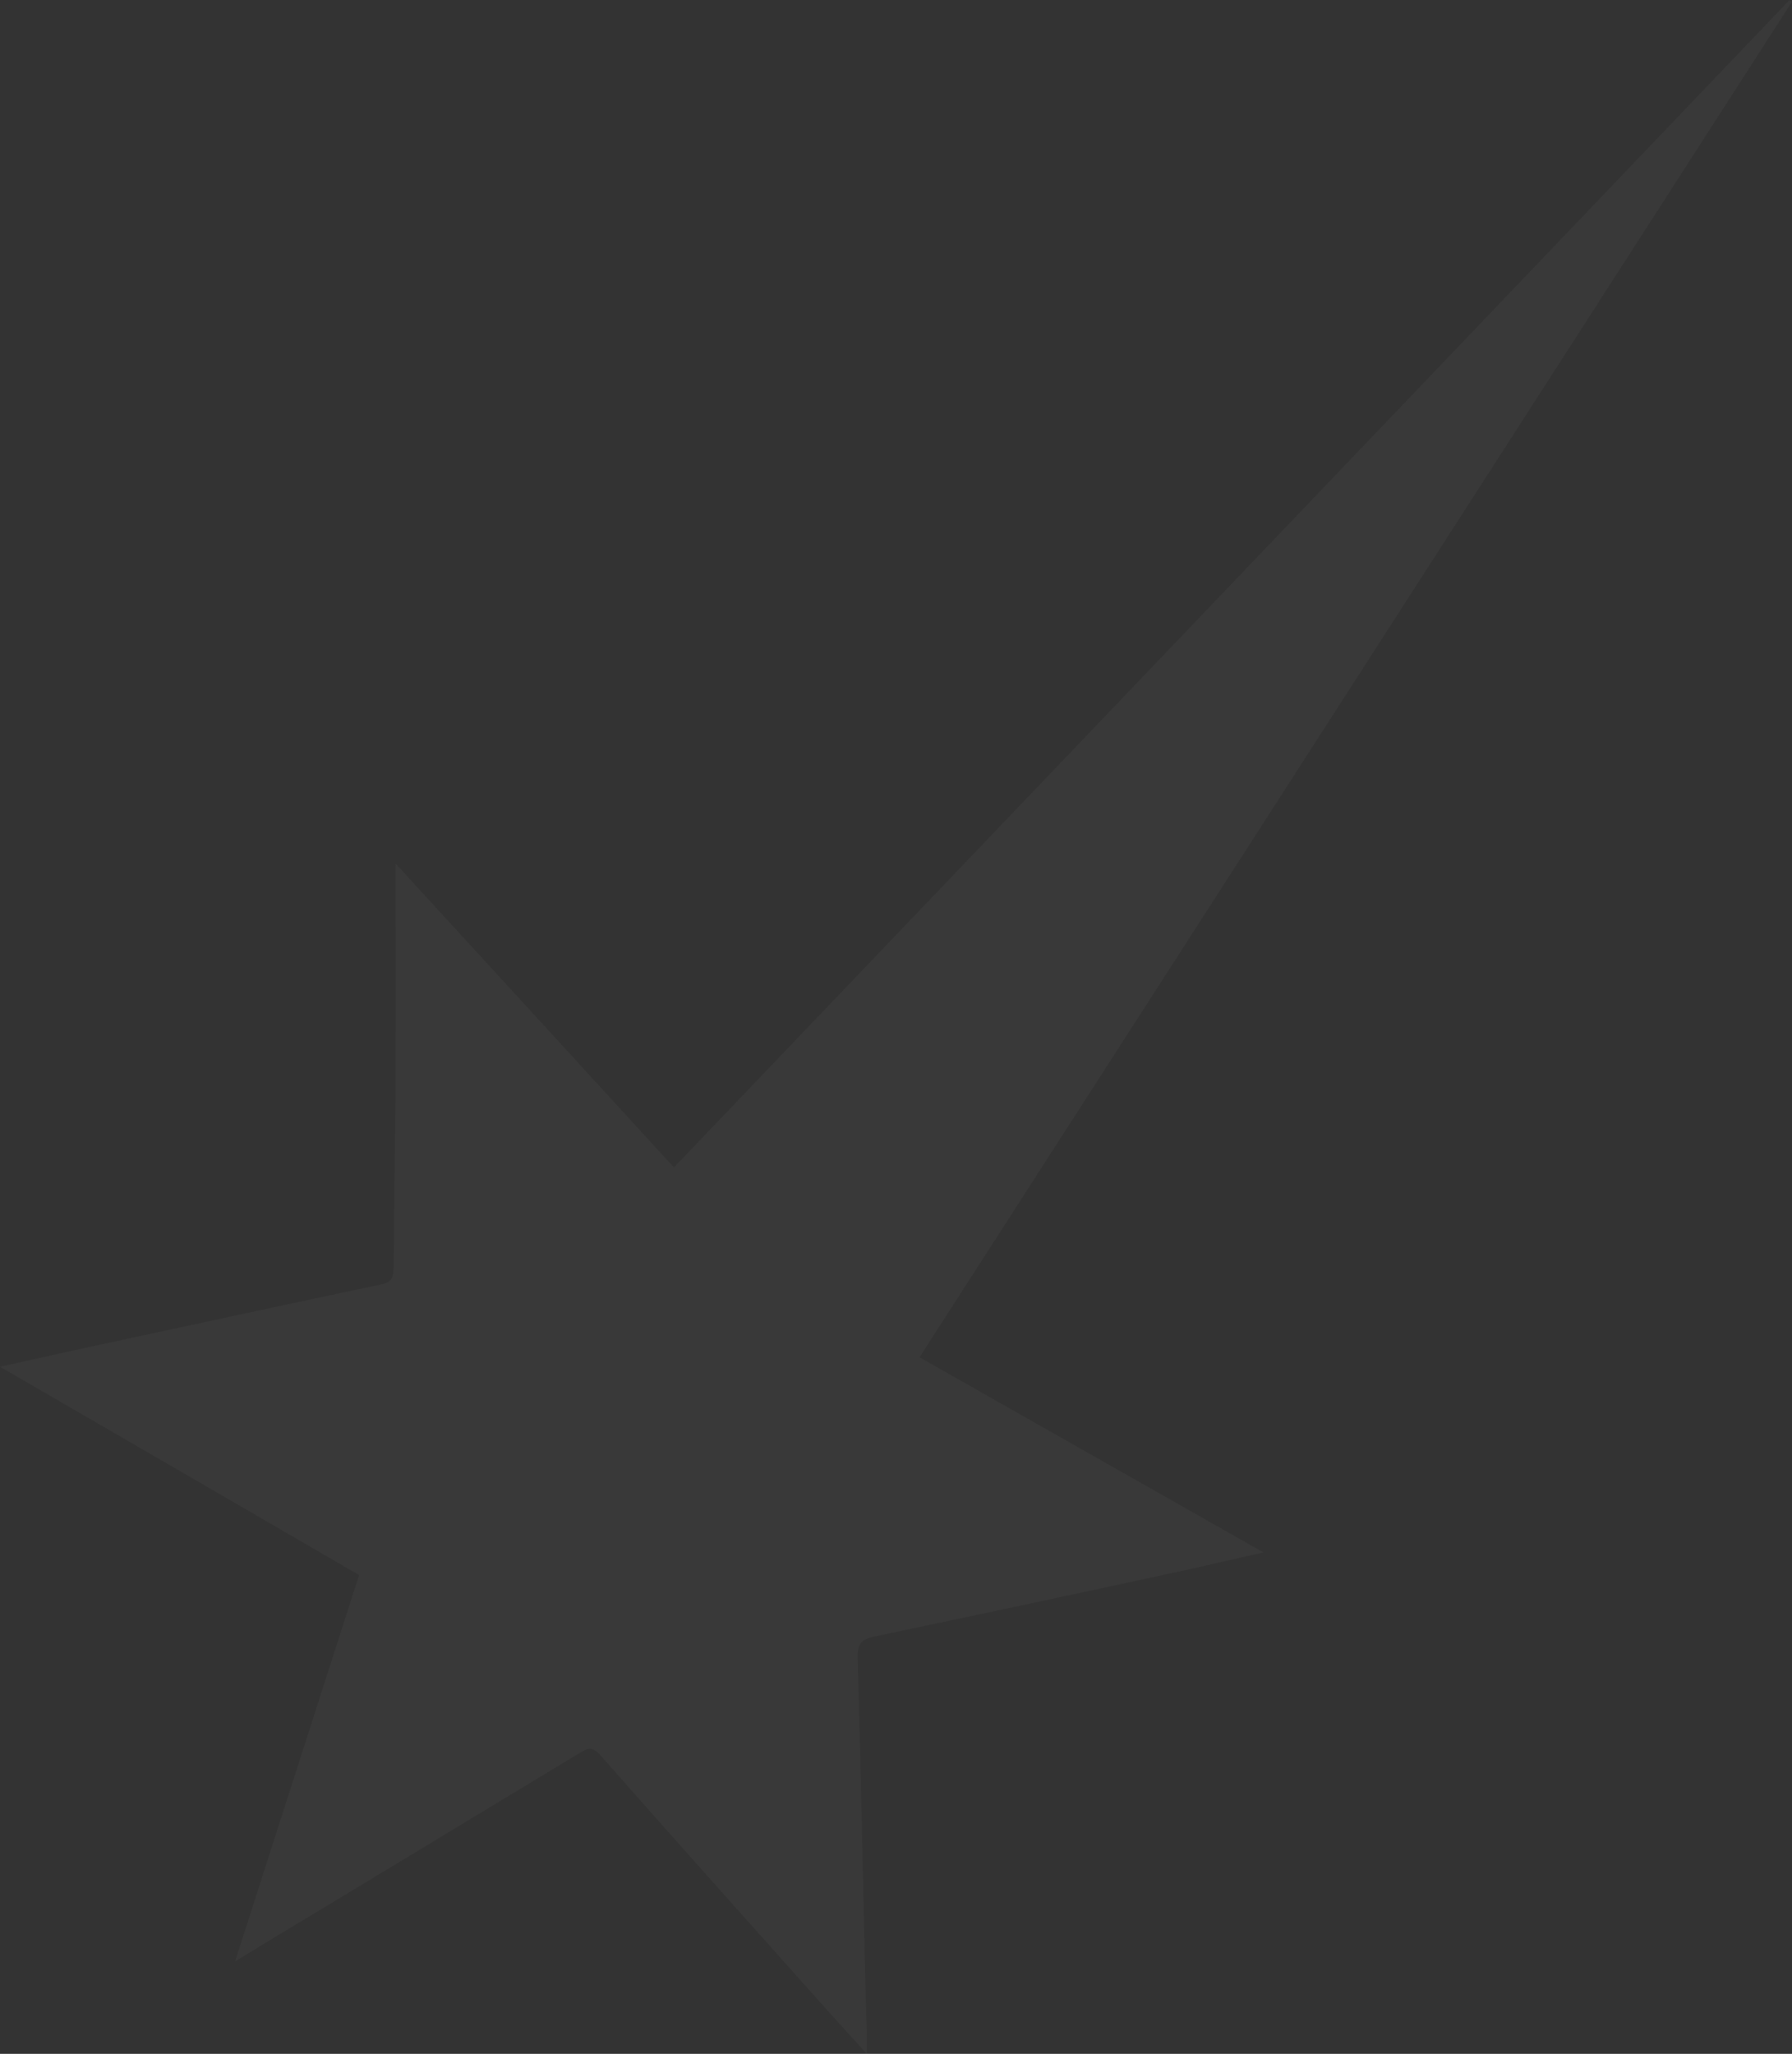 <?xml version="1.0" encoding="UTF-8"?> <svg xmlns="http://www.w3.org/2000/svg" width="747" height="856" viewBox="0 0 747 856" fill="none"><rect x="0" y="0" width="747" height="856" fill="#333333" stroke="none"/><path opacity="0.03" d="M149.839 656.545C100.186 627.675 50.825 599.097 0 569.641C13.182 566.71 24.754 564.072 36.325 561.581C77.337 552.788 118.348 543.848 159.36 535.201C164.34 534.176 163.901 530.952 164.047 527.581C164.34 498.71 164.779 469.84 164.926 441.116C165.072 414.884 164.926 388.505 164.926 359.927C204.326 402.867 242.262 444.34 280.931 486.547L745.975 0L747 0.733C626.015 188.757 504.884 376.781 383.314 565.684C430.77 592.649 477.934 619.321 526.708 647.019C515.43 649.511 505.617 651.856 495.803 654.054C451.862 663.58 407.921 672.959 363.979 682.191C358.707 683.364 357.388 685.562 357.535 691.131C358.999 744.182 360.025 797.233 361.343 850.285C361.343 851.603 361.343 852.922 361.343 856C354.459 848.379 348.6 842.078 342.888 835.63C311.836 800.897 280.784 766.165 250.025 731.286C246.656 727.475 244.313 728.941 241.237 730.846C205.205 752.682 169.174 774.372 133.142 796.208C121.864 802.949 110.732 809.69 97.989 817.457C115.419 763.087 132.409 710.182 149.693 656.399" fill="white"></path></svg> 